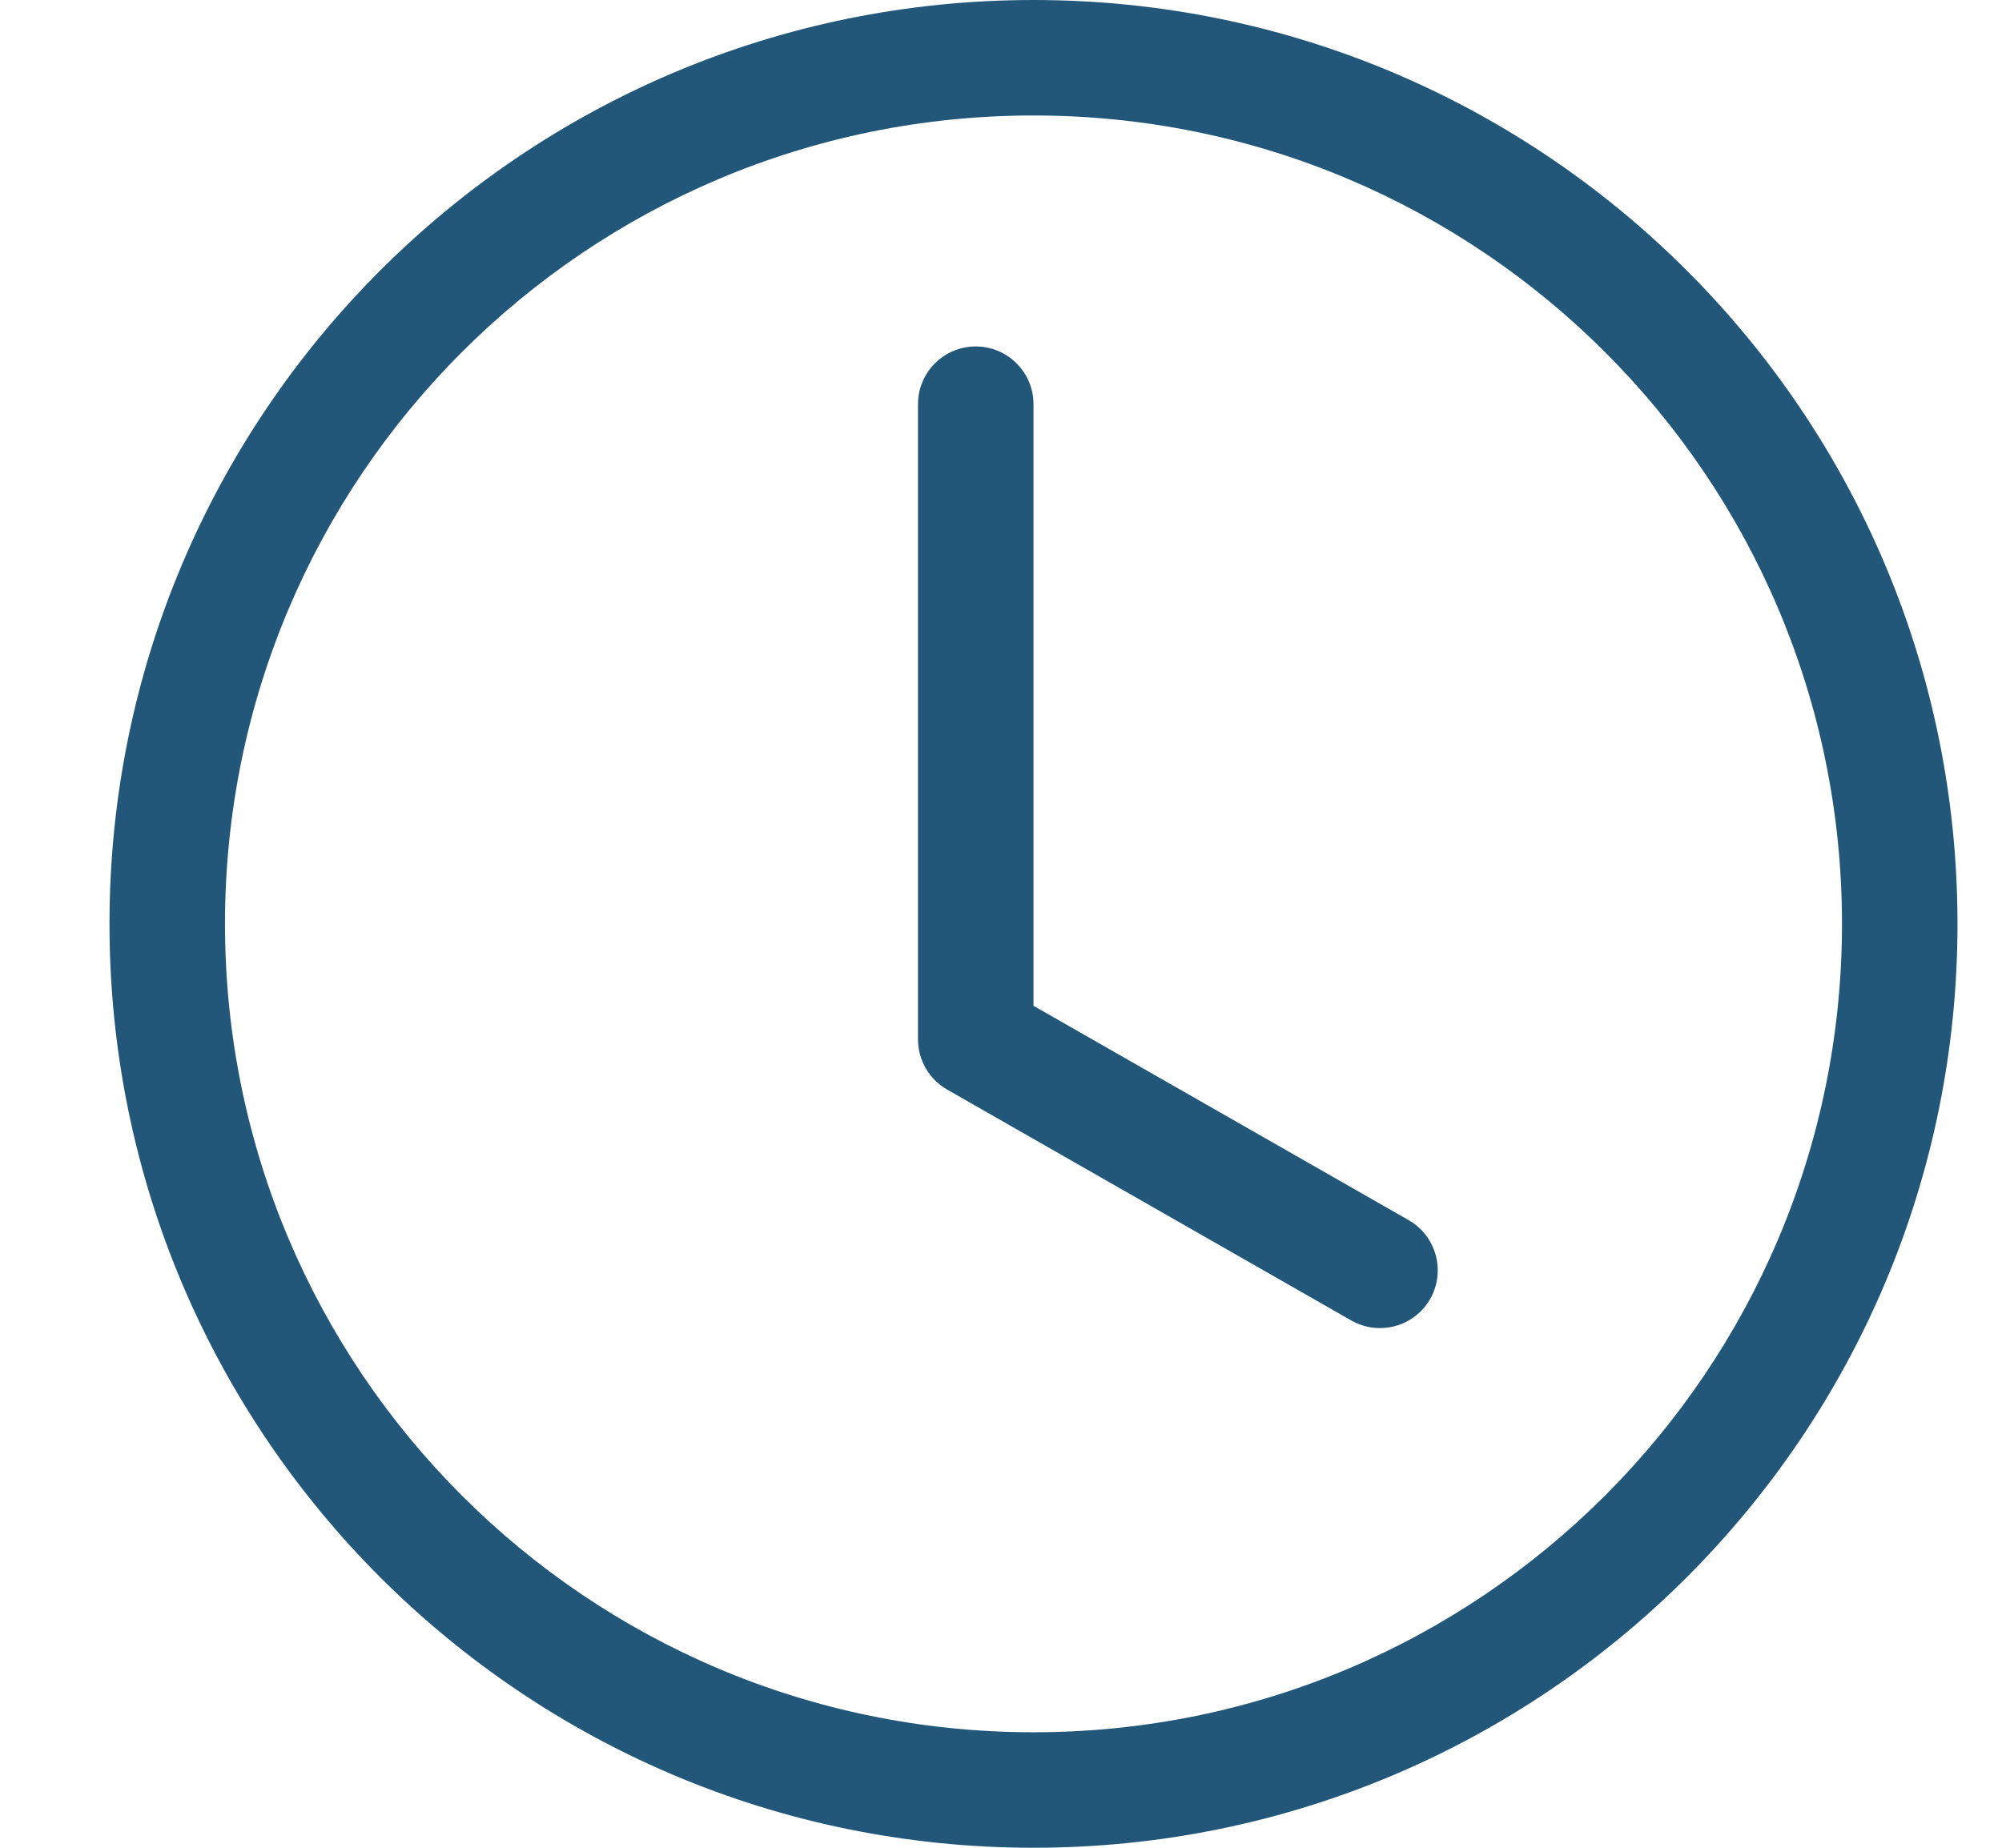 <svg width="13" height="12" viewBox="0 0 13 12" fill="none" xmlns="http://www.w3.org/2000/svg">
<path d="M6.711 2.625C6.711 2.418 6.543 2.25 6.336 2.25C6.129 2.25 5.961 2.418 5.961 2.625V6.75C5.961 6.885 6.033 7.009 6.15 7.076L8.775 8.576C8.955 8.678 9.184 8.616 9.287 8.436C9.389 8.256 9.327 8.027 9.147 7.924L6.711 6.532V2.625Z" fill="#22577A"/>
<path d="M6.711 12C10.025 12 12.711 9.314 12.711 6C12.711 2.686 10.025 0 6.711 0C3.397 0 0.711 2.686 0.711 6C0.711 9.314 3.397 12 6.711 12ZM11.961 6C11.961 8.899 9.61 11.25 6.711 11.25C3.811 11.25 1.461 8.899 1.461 6C1.461 3.1 3.811 0.75 6.711 0.75C9.61 0.75 11.961 3.1 11.961 6Z" fill="#22577A"/>
</svg>
